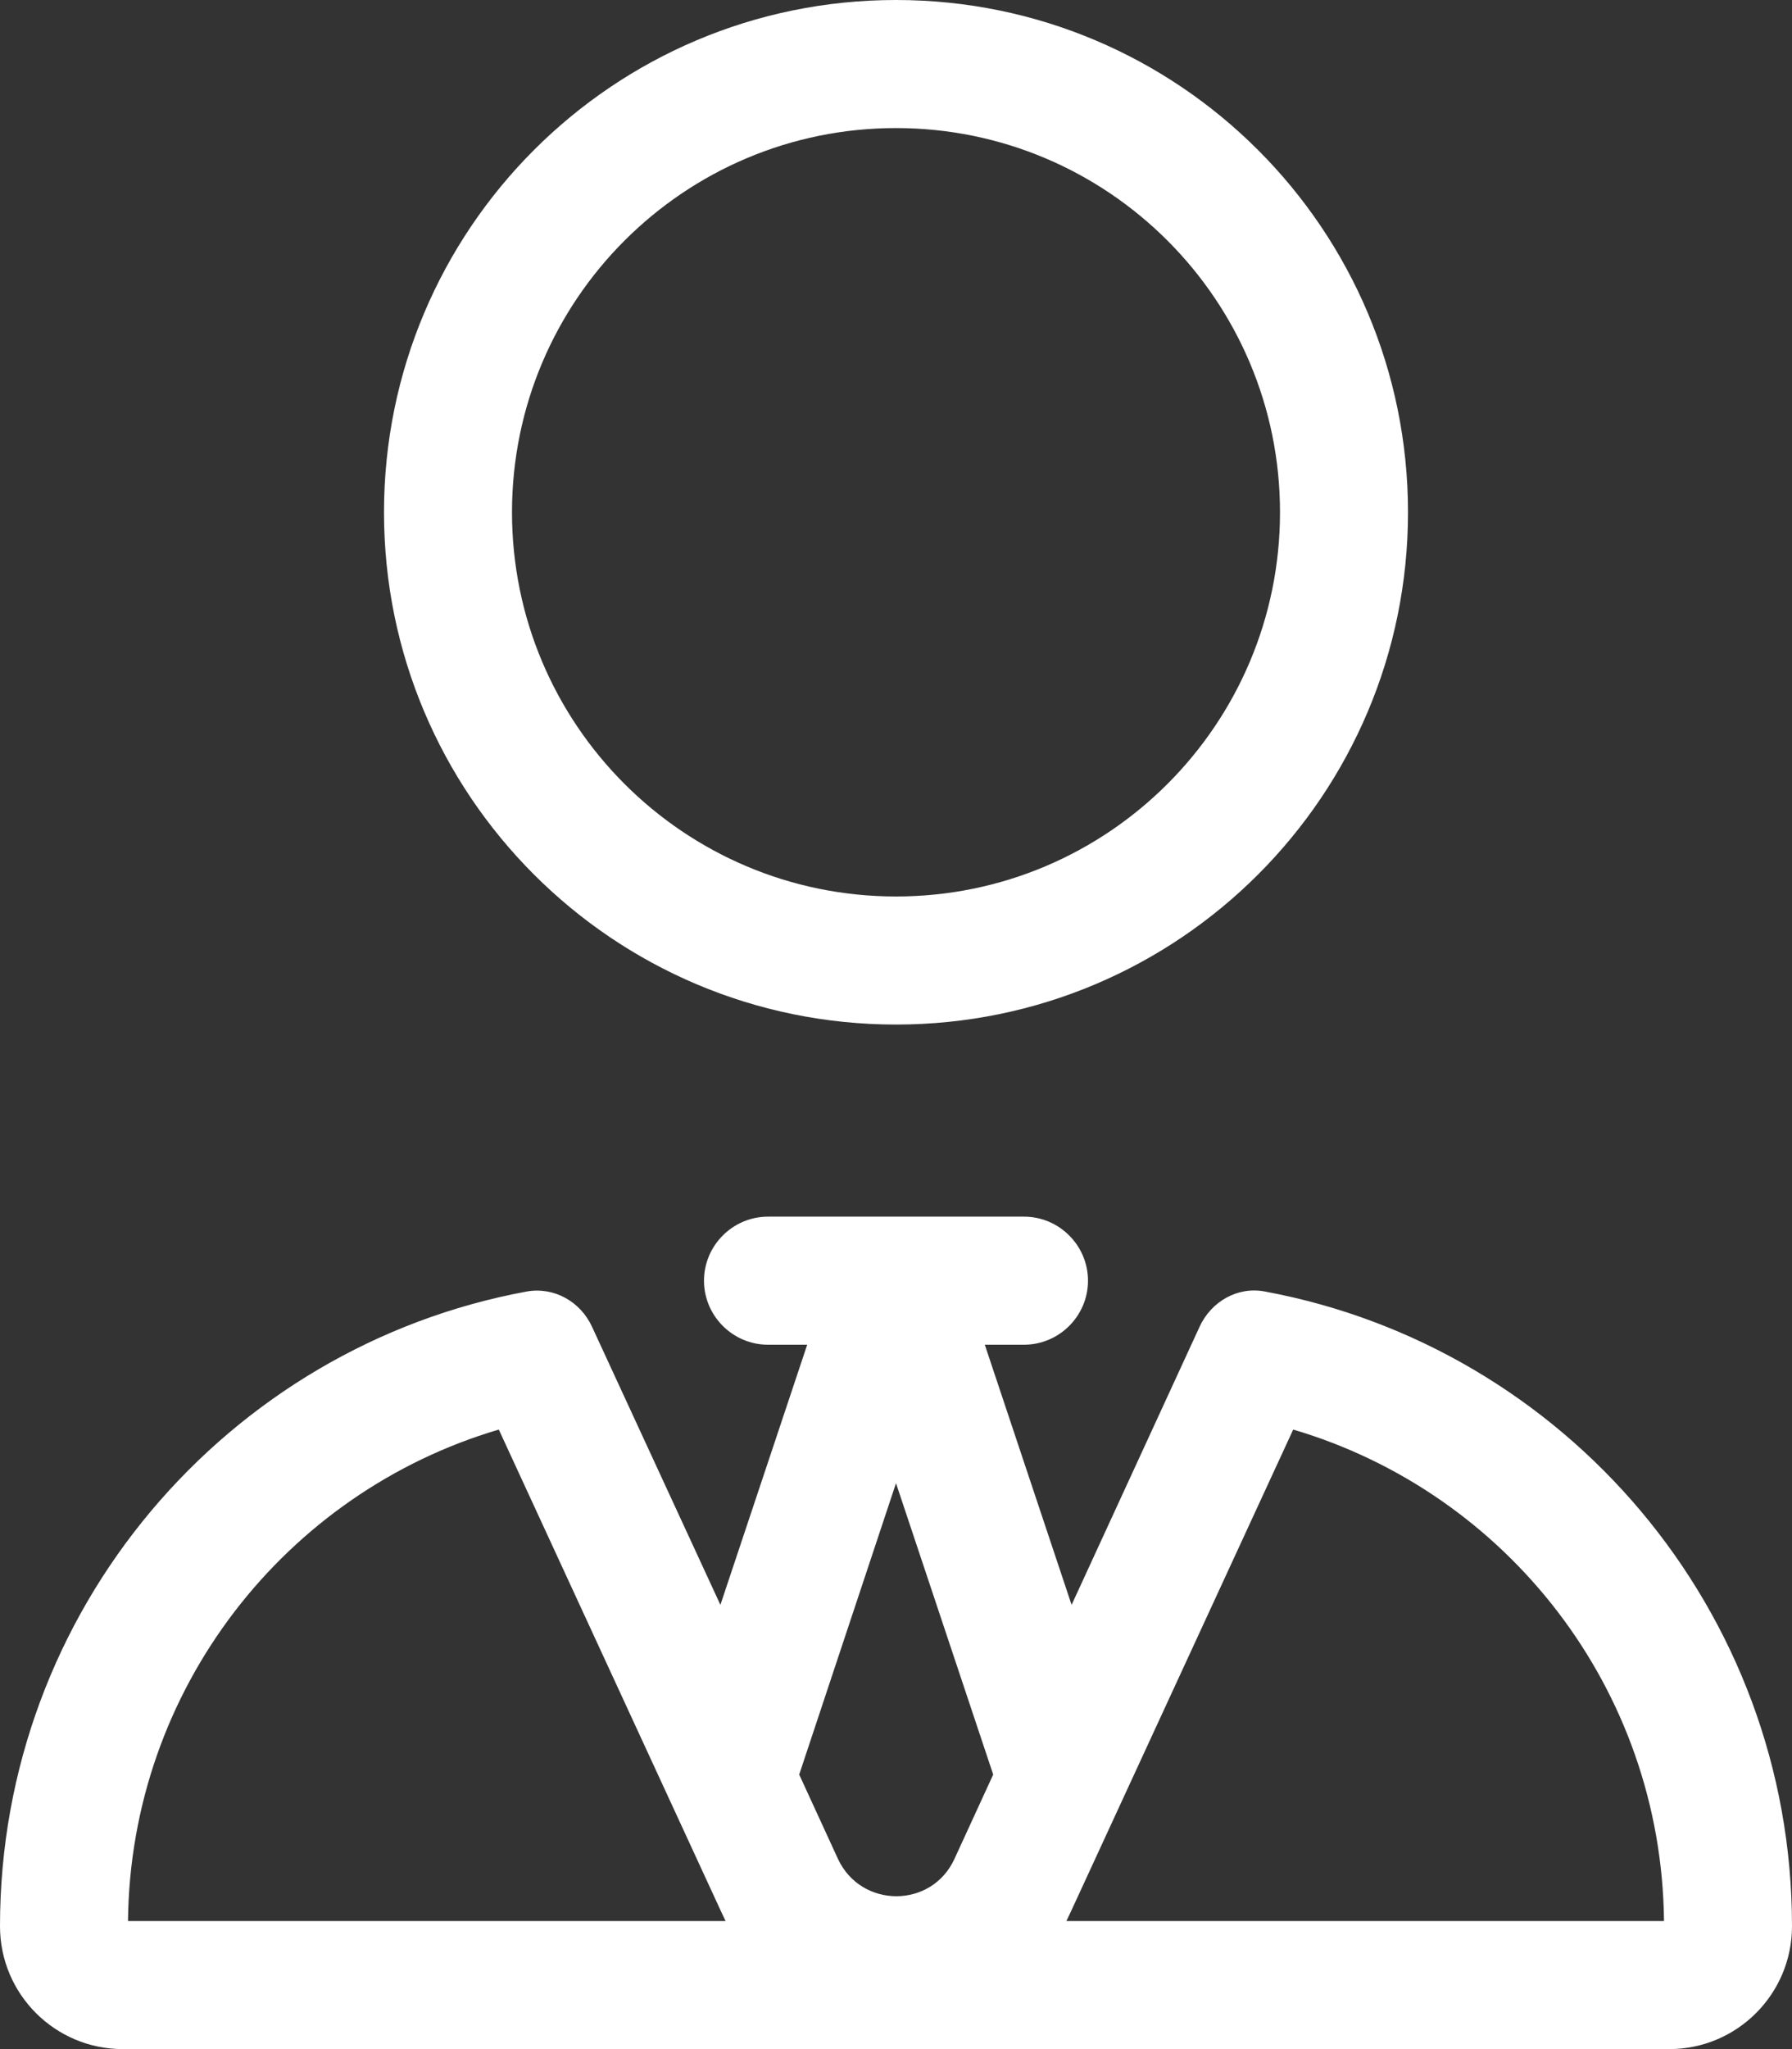 <?xml version="1.0" encoding="utf-8"?>
<!-- Generator: Adobe Illustrator 28.2.0, SVG Export Plug-In . SVG Version: 6.00 Build 0)  -->
<svg version="1.1" id="Layer_1" xmlns="http://www.w3.org/2000/svg" xmlns:xlink="http://www.w3.org/1999/xlink" x="0px" y="0px"
	 viewBox="0 0 448 512" style="enable-background:new 0 0 448 512;" xml:space="preserve">
<rect x="0" y="0" width="448" height="512" fill="#333333" stroke="none"/>
<style type="text/css">
	.st0{fill:#FFFFFF;}
</style>
<path class="st0" d="M224,32c53,0,96,43,96,96s-43,96-96,96s-96-43-96-96S171,32,224,32z M96,128c0,70.7,57.3,128,128,128
	s128-57.3,128-128S294.7,0,224,0S96,57.3,96,128z M192,304c-8.8,0-16,7.2-16,16s7.2,16,16,16h9.8l-21.7,65L148,331.5
	c-2.9-6.3-9.5-10-16.3-8.8C56.8,336.5,0,402.3,0,481.3c0,17,13.8,30.7,30.7,30.7h386.6c17,0,30.7-13.8,30.7-30.7
	c0-79-56.8-144.7-131.8-158.6c-6.8-1.3-13.4,2.5-16.3,8.8l-32,69.5l-21.7-65h9.8c8.8,0,16-7.2,16-16s-7.2-16-16-16h-32H192z
	 M209.5,464.5l-9.7-21.1l24.2-72.8l24.3,72.8l-9.7,21.1C232.9,476.9,215.3,476.9,209.5,464.5L209.5,464.5z M180.4,477.9
	c0.3,0.7,0.7,1.4,1,2.1H32c0.6-58.1,39.5-107.1,92.7-122.8L180.4,477.9L180.4,477.9z M416,480H266.6c0.3-0.7,0.7-1.4,1-2.1
	l55.7-120.7C376.5,372.9,415.4,421.8,416,480z"/>
</svg>
